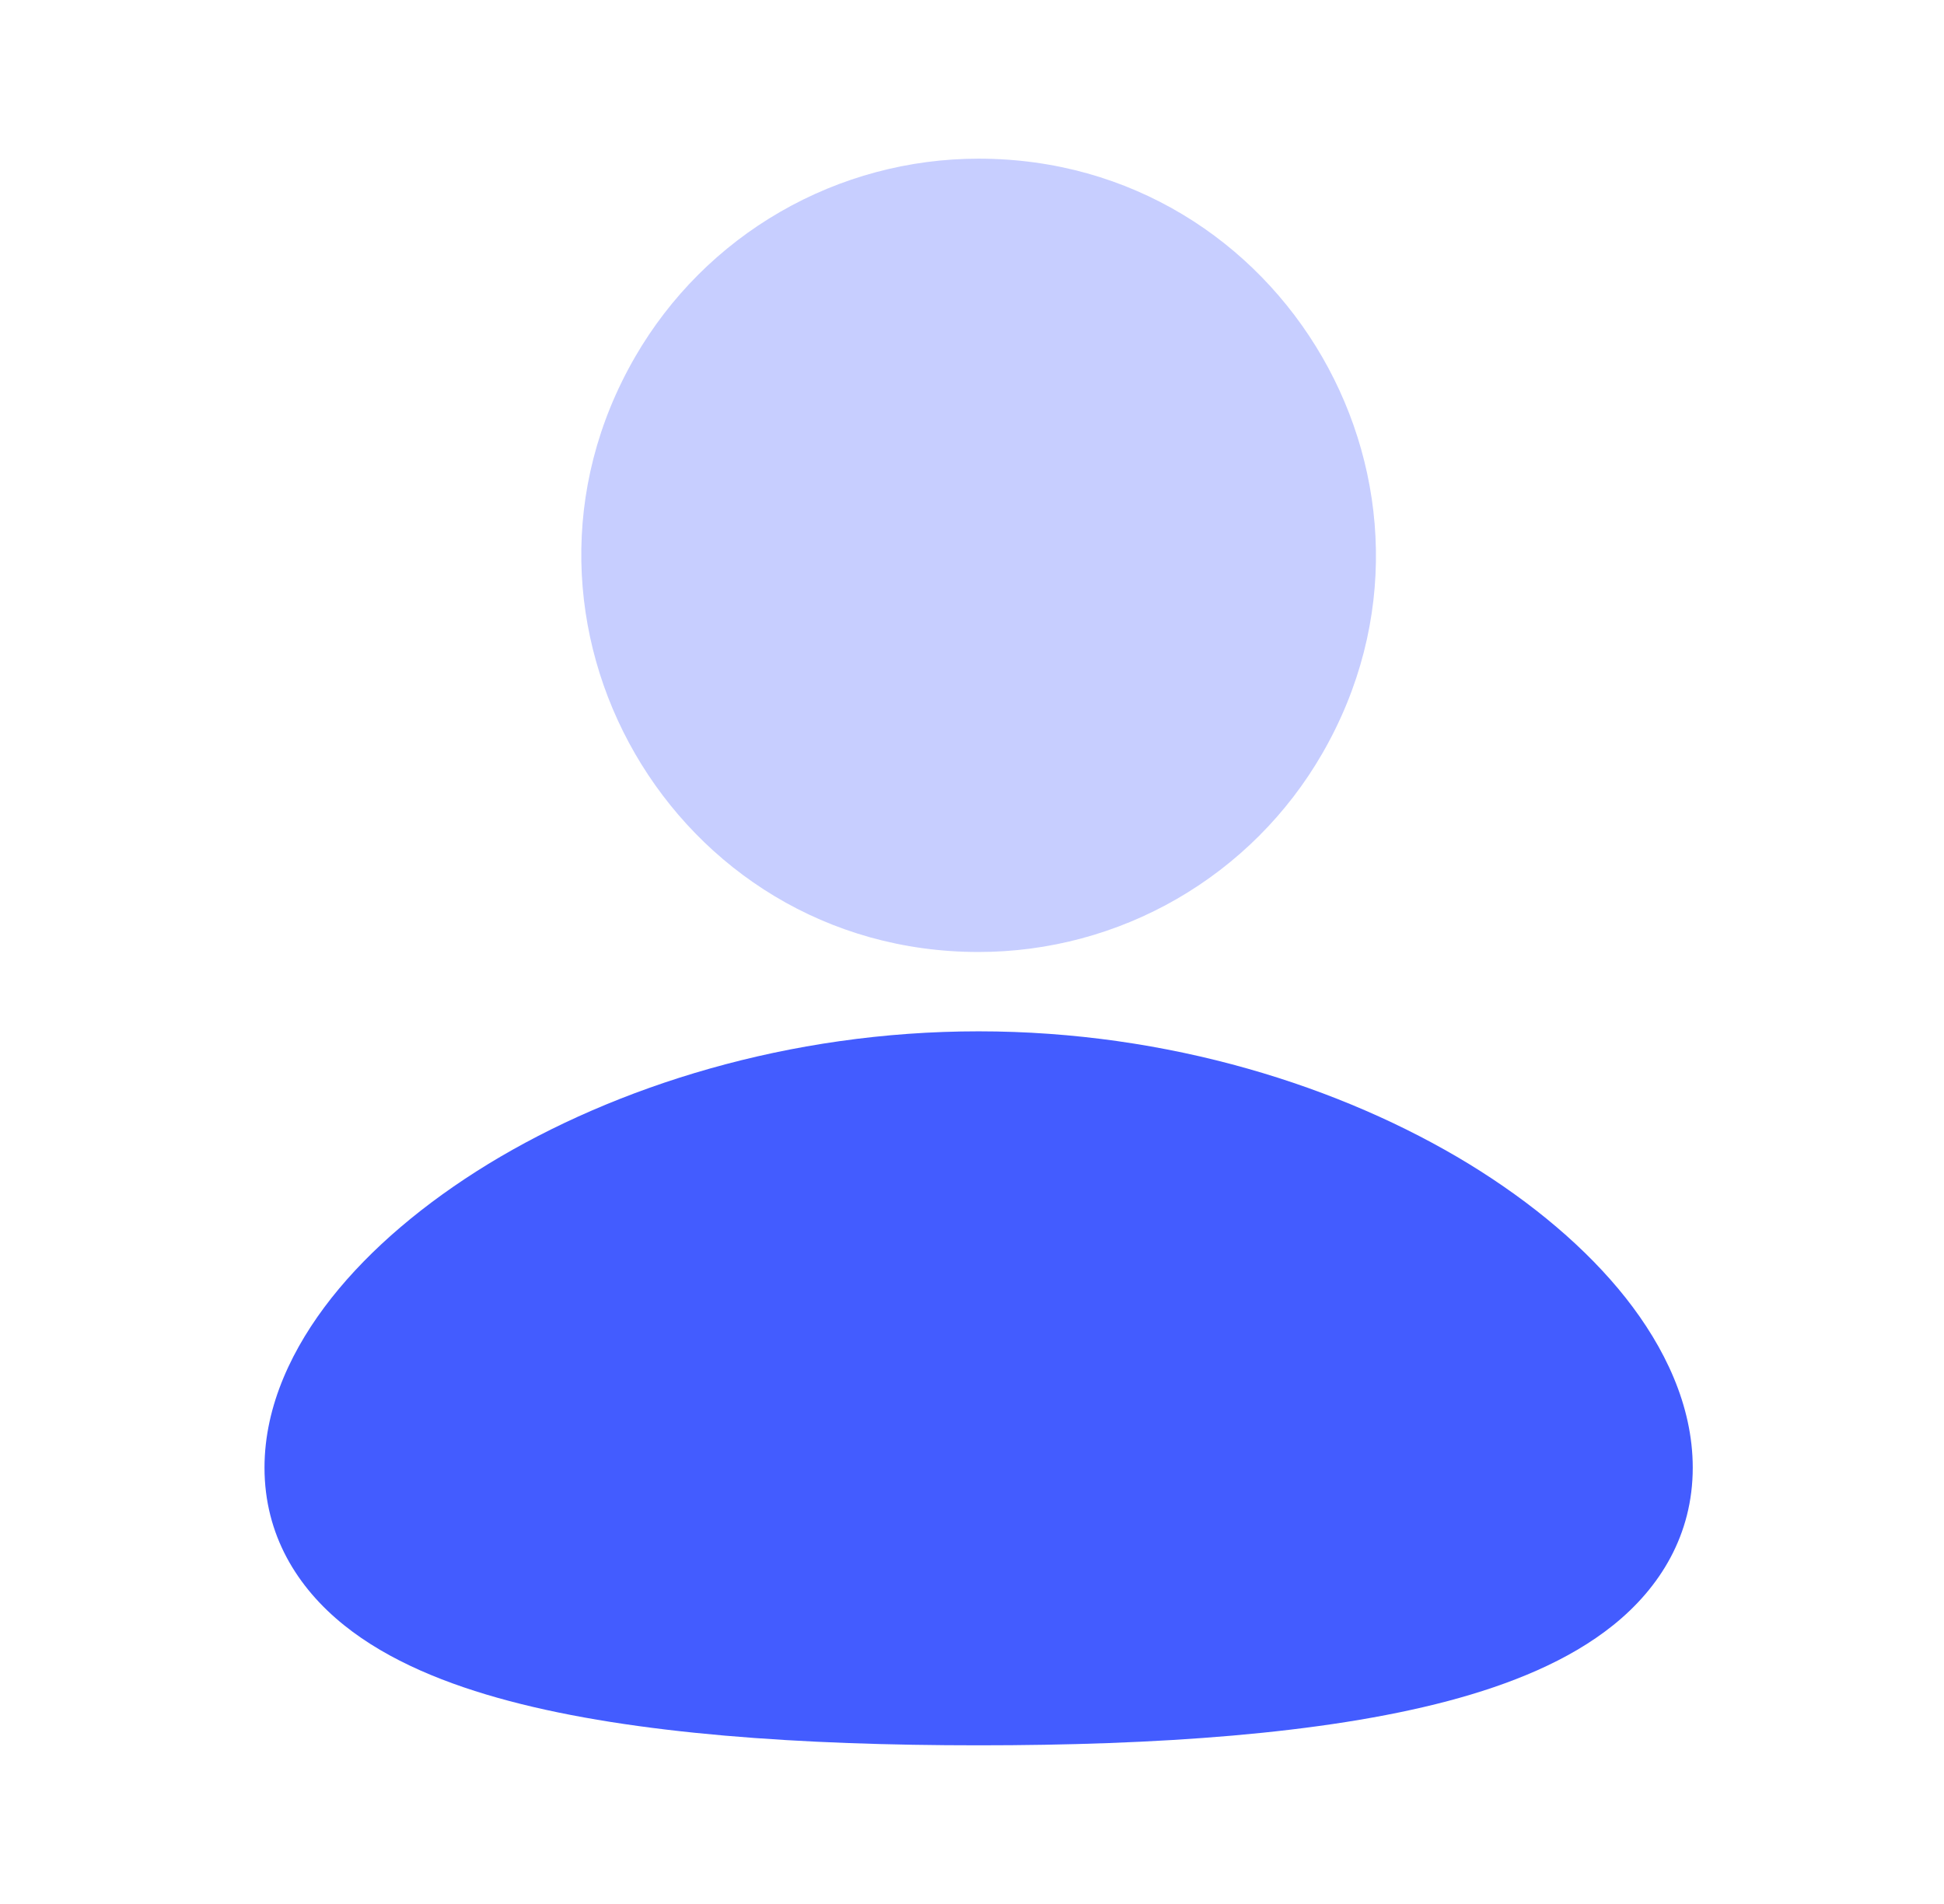 <svg width="49" height="48" viewBox="0 0 49 48" fill="none" xmlns="http://www.w3.org/2000/svg">
<path d="M24.667 26C29.459 26 33.817 27.388 37.023 29.342C38.623 30.322 39.991 31.472 40.979 32.722C41.951 33.954 42.667 35.426 42.667 37C42.667 38.69 41.845 40.022 40.661 40.972C39.541 41.872 38.063 42.468 36.493 42.884C33.337 43.718 29.125 44 24.667 44C20.209 44 15.997 43.72 12.841 42.884C11.271 42.468 9.793 41.872 8.673 40.972C7.487 40.02 6.667 38.69 6.667 37C6.667 35.426 7.383 33.954 8.355 32.722C9.343 31.472 10.709 30.322 12.311 29.342C15.517 27.388 19.877 26 24.667 26Z" fill="#435CFF"/>
<path opacity="0.3" d="M24.667 4C32.365 4 37.177 12.334 33.327 19C32.45 20.52 31.187 21.782 29.667 22.66C28.147 23.538 26.422 24 24.667 24C16.969 24 12.157 15.666 16.007 9C16.885 7.48 18.147 6.217 19.667 5.34C21.188 4.462 22.912 4 24.667 4Z" fill="#435CFF"/>
</svg>
